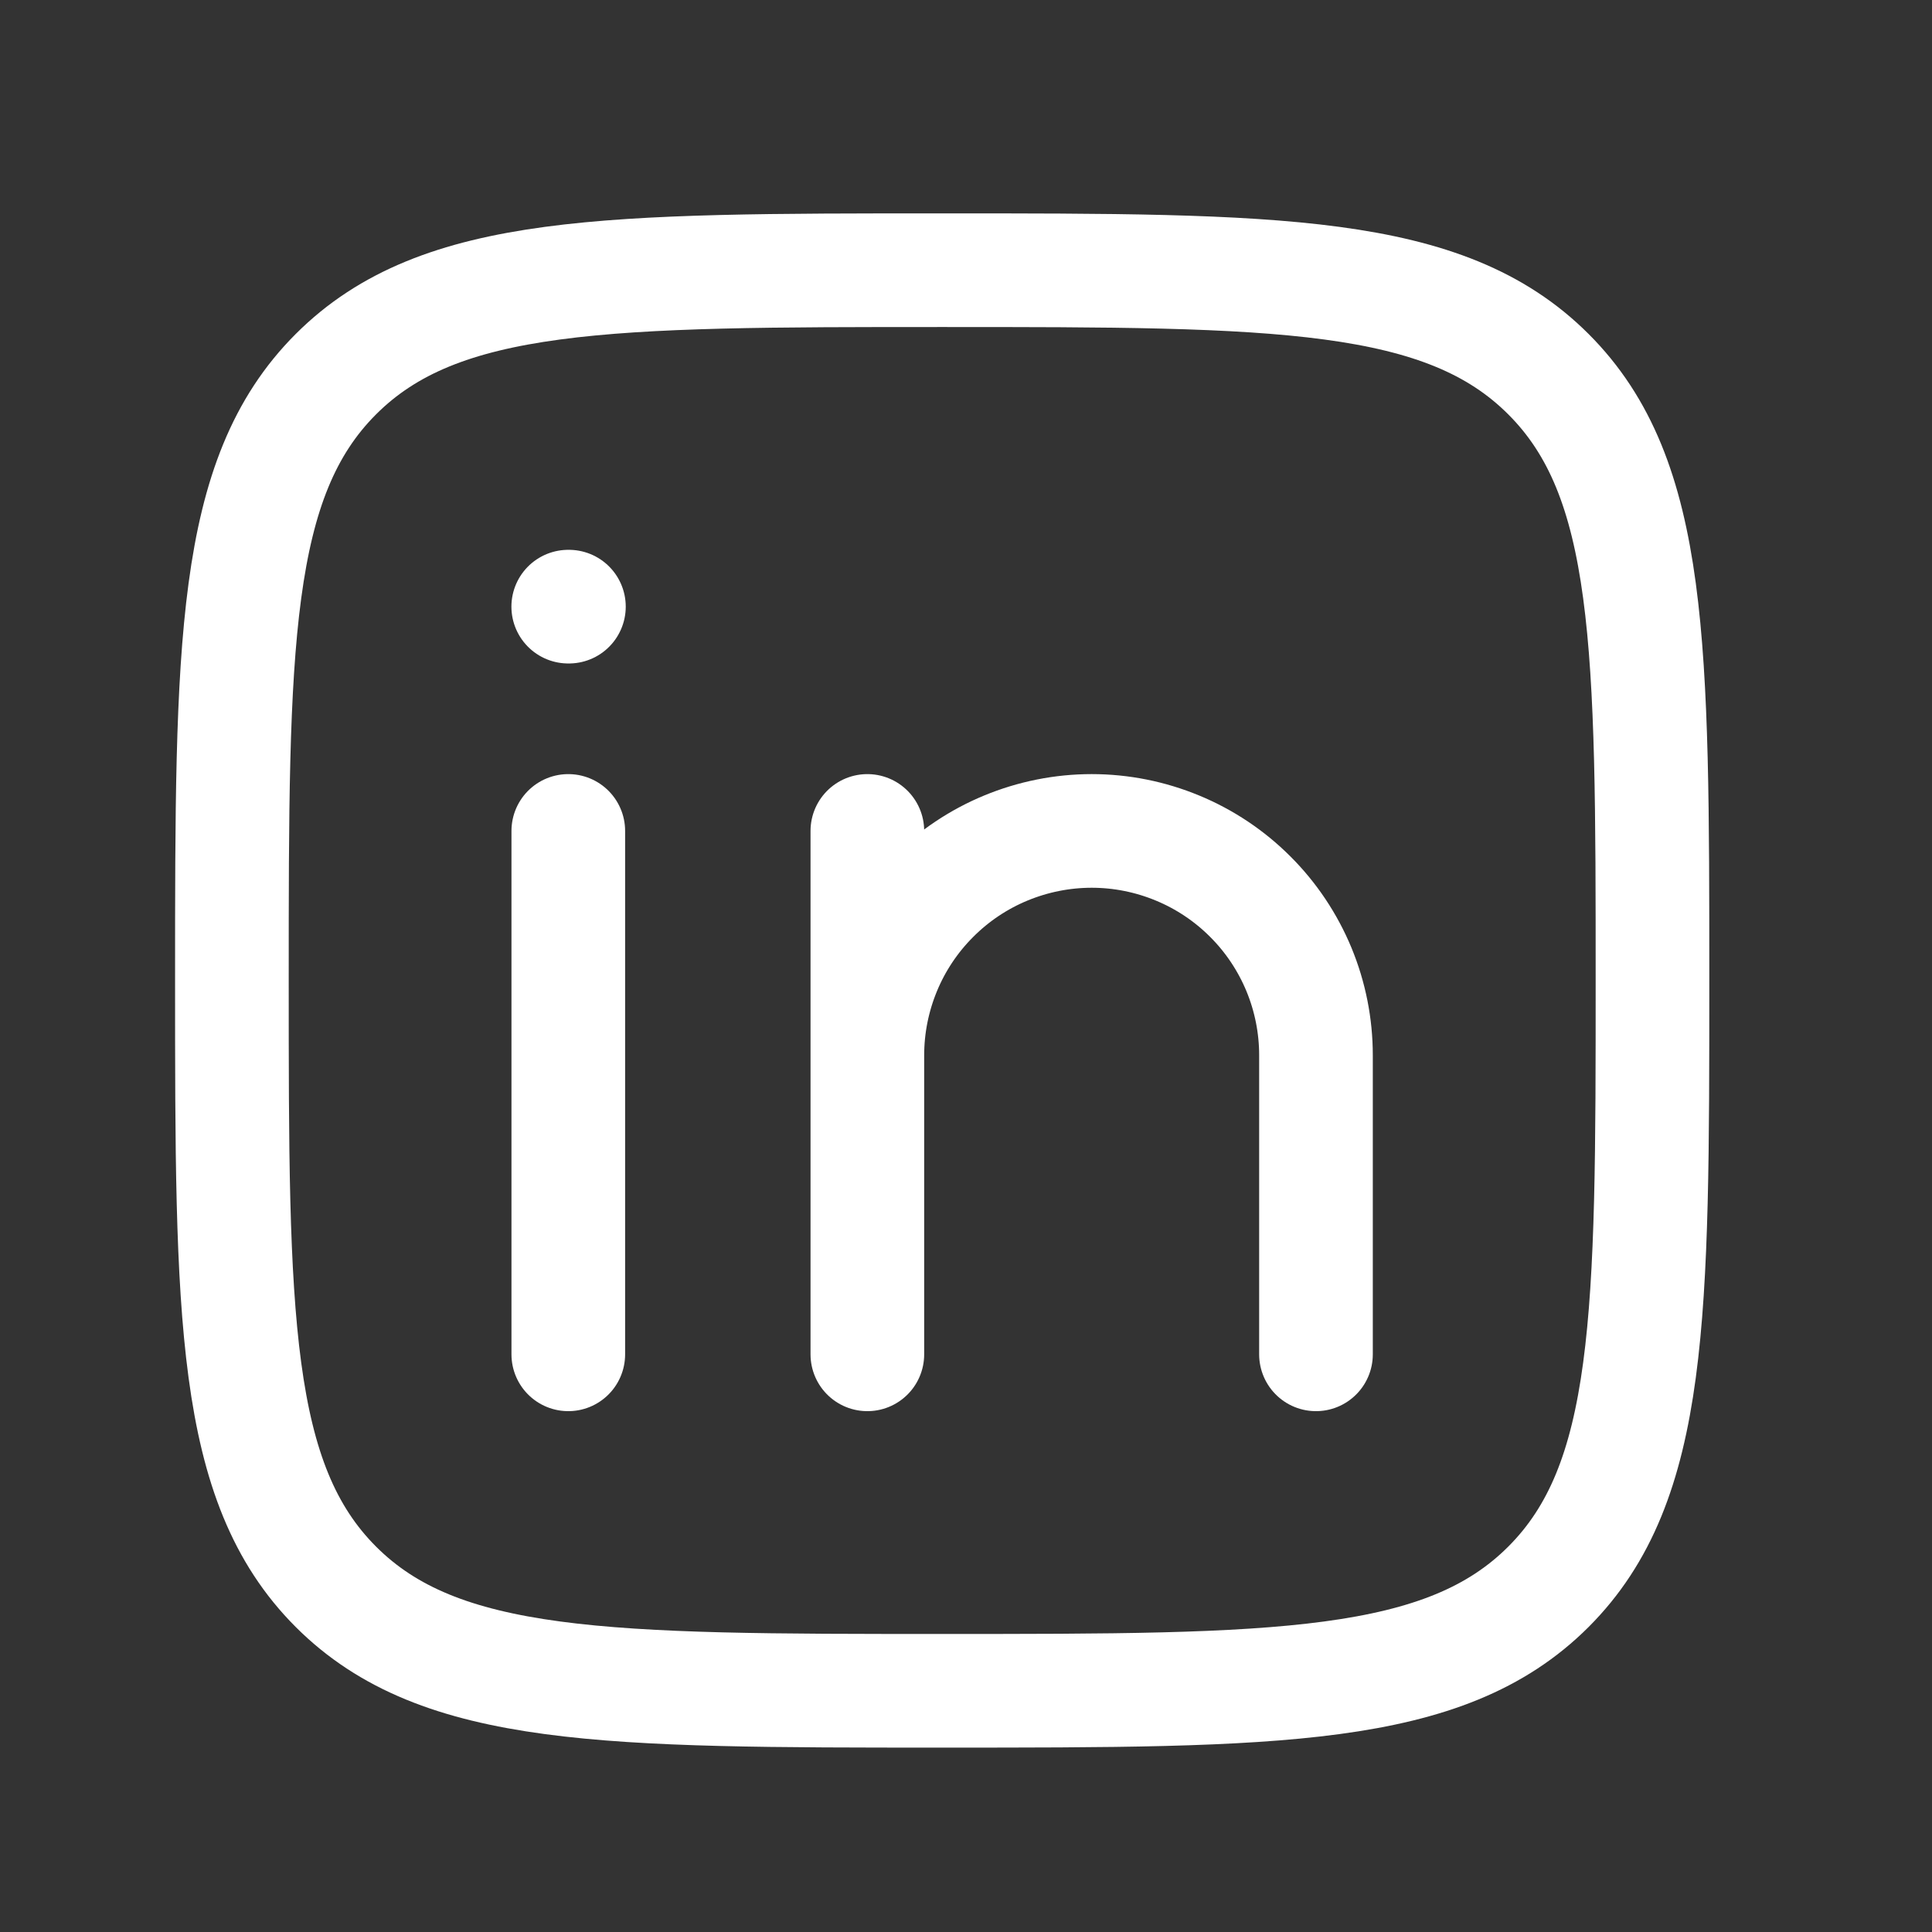 <svg width="34" height="34" viewBox="0 0 34 34" fill="none" xmlns="http://www.w3.org/2000/svg">
<rect x="0" y="0" width="34" height="34" fill="#333333" stroke="none"/>
<path d="M10.001 14.623V23.834M15.264 18.571V23.834M15.264 18.571C15.264 18.052 15.367 17.539 15.565 17.06C15.763 16.581 16.054 16.146 16.421 15.78C16.787 15.413 17.222 15.122 17.701 14.924C18.18 14.726 18.694 14.623 19.212 14.623C19.73 14.623 20.244 14.726 20.722 14.924C21.201 15.122 21.637 15.413 22.003 15.78C22.37 16.146 22.66 16.581 22.859 17.06C23.057 17.539 23.159 18.052 23.159 18.571V23.834M15.264 18.571V14.623M10.012 10.676H10" stroke="white" stroke-width="2" stroke-linecap="round" stroke-linejoin="round"/>
<path d="M4.081 17.255C4.081 11.363 4.081 8.415 5.911 6.585C7.741 4.755 10.687 4.755 16.581 4.755C22.473 4.755 25.42 4.755 27.25 6.585C29.081 8.415 29.081 11.361 29.081 17.255C29.081 23.147 29.081 26.094 27.25 27.925C25.42 29.755 22.474 29.755 16.581 29.755C10.688 29.755 7.741 29.755 5.911 27.925C4.081 26.094 4.081 23.148 4.081 17.255Z" stroke="white" stroke-width="2" stroke-linecap="round" stroke-linejoin="round"/>
</svg>
